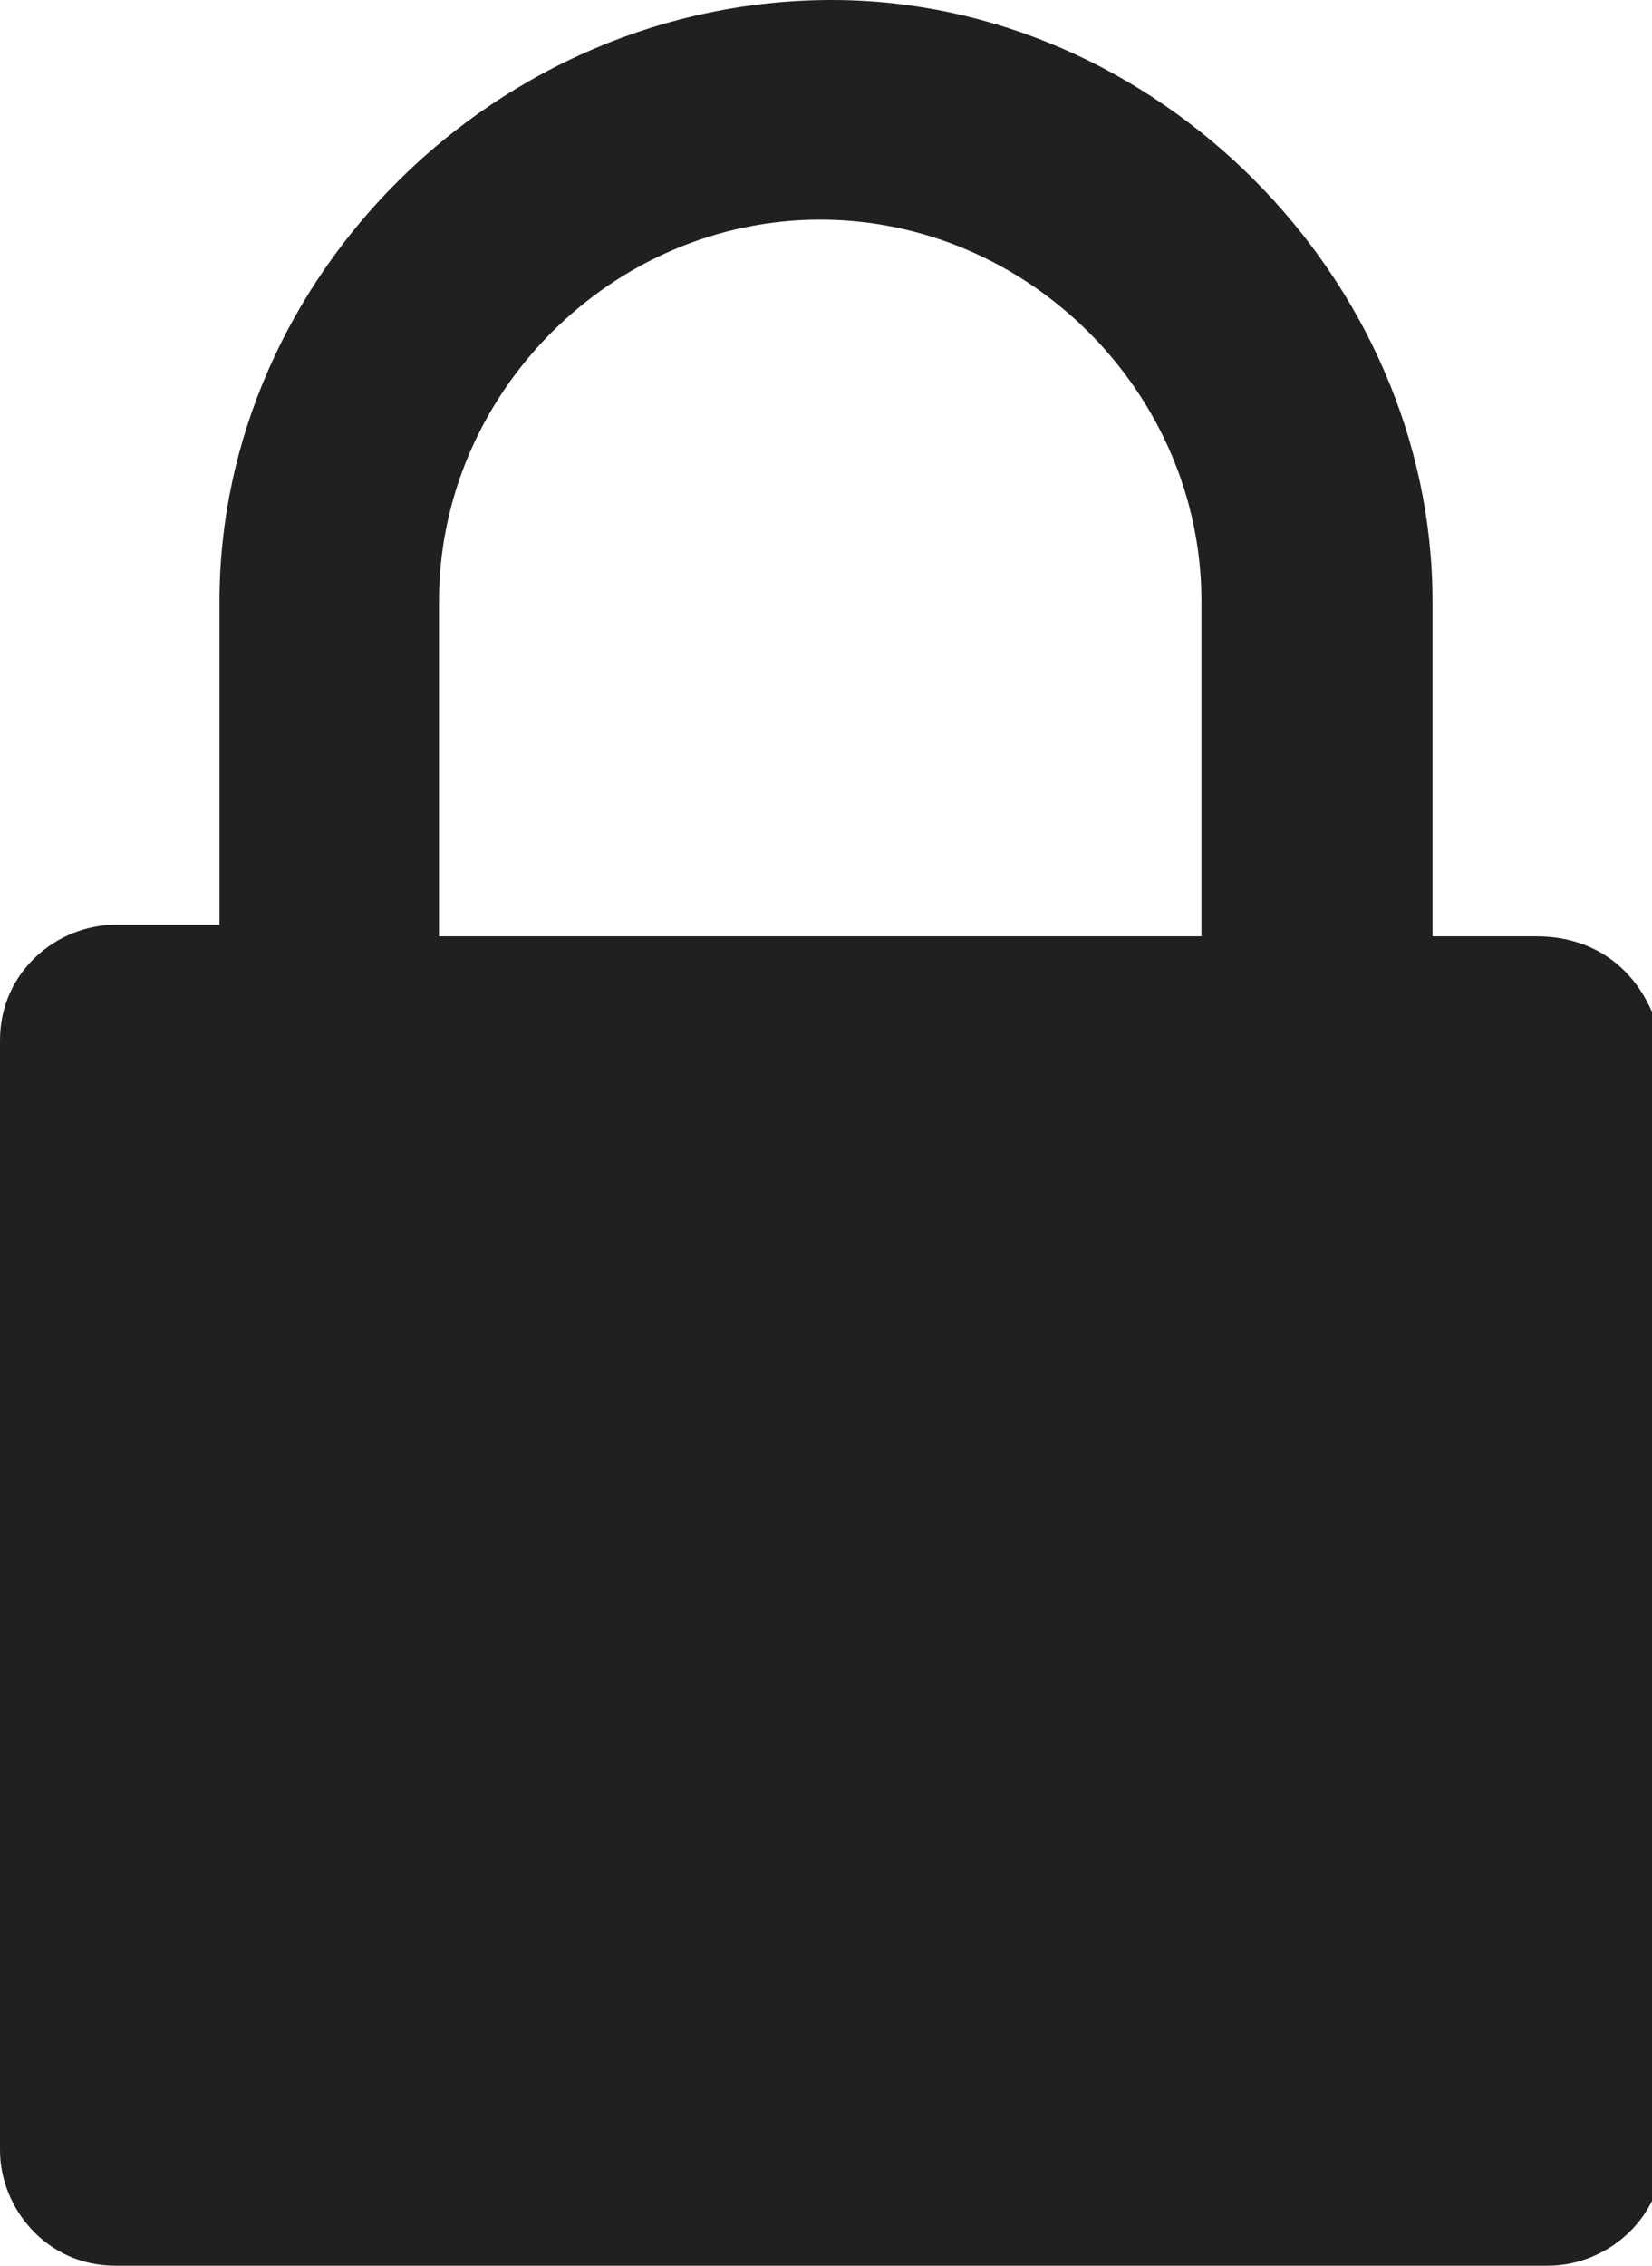 <?xml version="1.0" encoding="utf-8"?>
<!-- Generator: Adobe Illustrator 24.1.2, SVG Export Plug-In . SVG Version: 6.00 Build 0)  -->
<svg version="1.1" id="Layer_1" xmlns="http://www.w3.org/2000/svg" xmlns:xlink="http://www.w3.org/1999/xlink" x="0px" y="0px"
	 viewBox="0 0 14.3 19.6" style="enable-background:new 0 0 14.3 19.6;" xml:space="preserve">
<style type="text/css">
	.st0{fill:#202020;}
</style>
<path class="st0" d="M13.3,8.1h-0.9V5.2C12.4,2.4,10,0,7.2,0C4.3,0,1.9,2.4,1.9,5.2v2.8H1c-0.5,0-1,0.4-1,1v9.6c0,0.5,0.4,1,1,1
	h12.4c0.5,0,1-0.4,1-1V9.1C14.3,8.5,13.9,8.1,13.3,8.1L13.3,8.1z M10.5,8.1H3.8V5.2c0-1.8,1.5-3.3,3.3-3.3c1.8,0,3.3,1.5,3.3,3.3
	V8.1z M10.5,8.1"/>
</svg>
